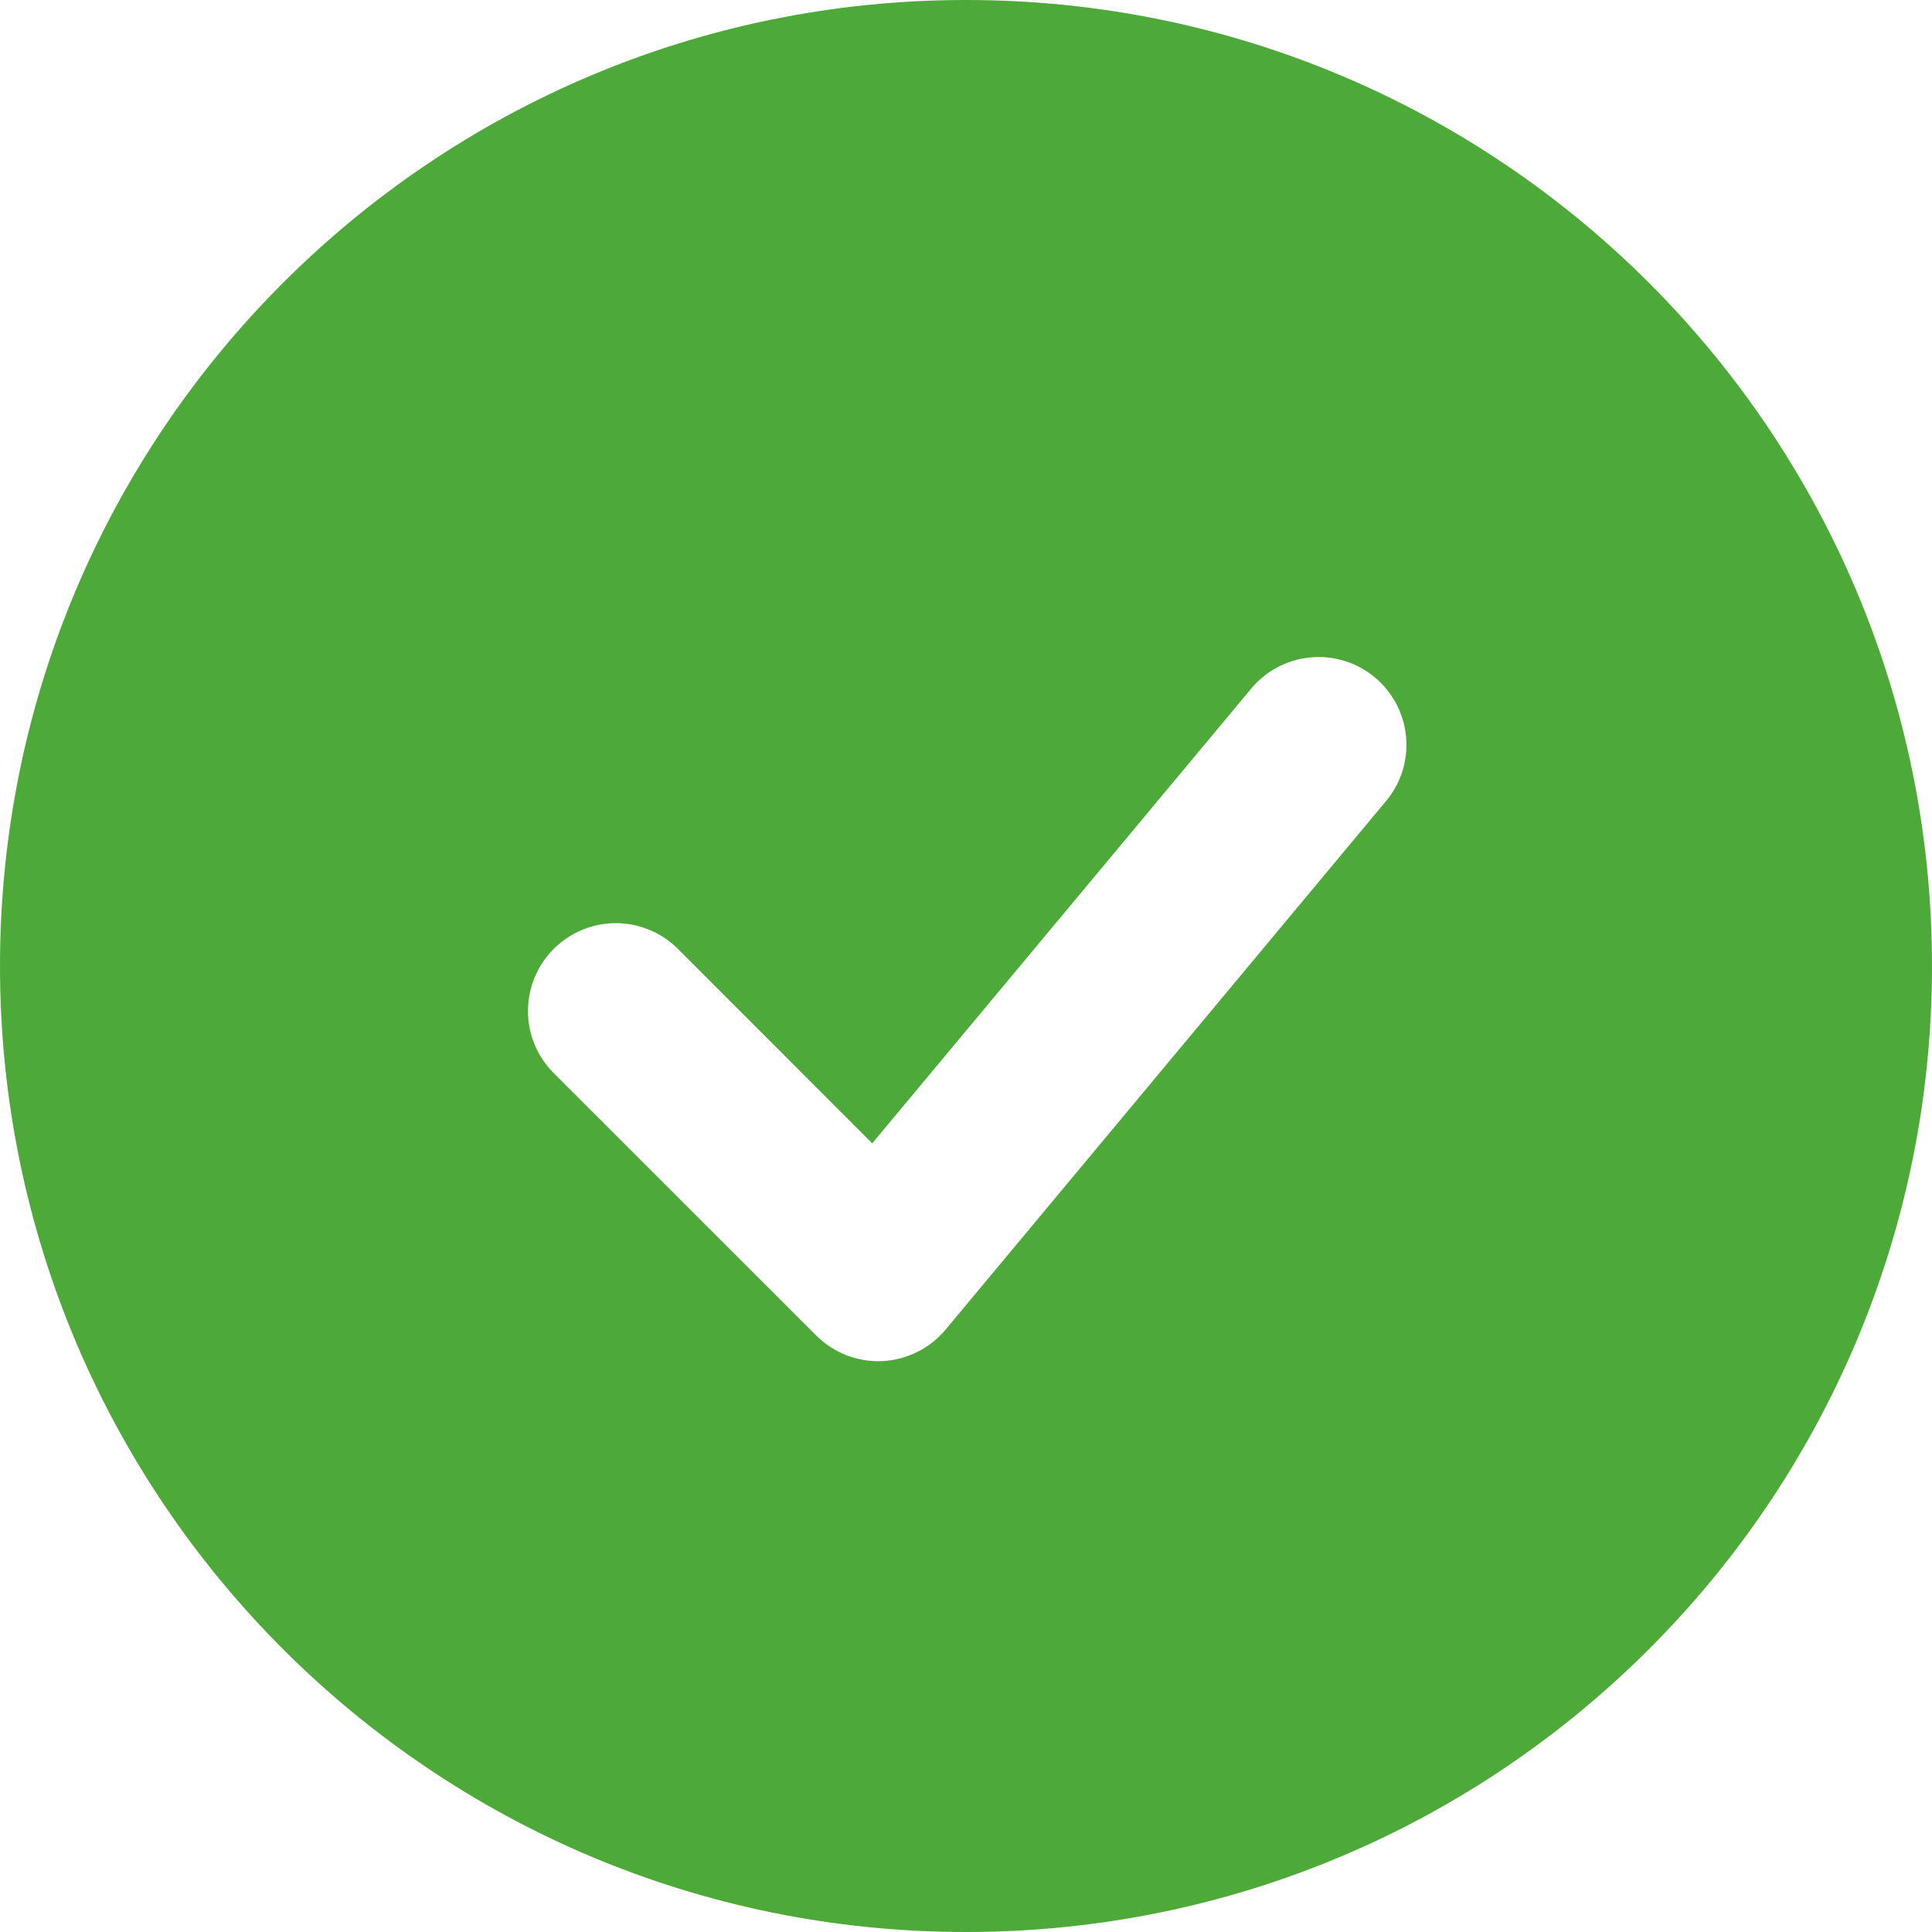 <svg preserveAspectRatio="none" width="100%" height="100%" overflow="visible" style="display: block;" viewBox="0 0 28 28" fill="none" xmlns="http://www.w3.org/2000/svg">
<path id="Vector" fill-rule="evenodd" clip-rule="evenodd" d="M14 0C6.268 0 0 6.268 0 14C0 21.732 6.268 28 14 28C21.732 28 28 21.732 28 14C28 6.268 21.732 0 14 0ZM20.068 11.633C20.18 11.505 20.265 11.356 20.319 11.195C20.372 11.034 20.393 10.864 20.379 10.695C20.366 10.525 20.319 10.361 20.241 10.21C20.163 10.059 20.056 9.926 19.925 9.817C19.795 9.708 19.644 9.627 19.482 9.577C19.319 9.528 19.149 9.511 18.98 9.529C18.811 9.546 18.648 9.597 18.499 9.679C18.35 9.76 18.219 9.871 18.113 10.004L12.641 16.57L9.809 13.736C9.569 13.505 9.247 13.376 8.914 13.379C8.58 13.382 8.261 13.516 8.025 13.752C7.789 13.988 7.655 14.307 7.652 14.641C7.649 14.975 7.777 15.296 8.009 15.536L11.828 19.354C11.953 19.479 12.102 19.577 12.267 19.641C12.432 19.705 12.608 19.734 12.785 19.726C12.961 19.718 13.134 19.673 13.293 19.594C13.451 19.516 13.591 19.405 13.705 19.269L20.068 11.633Z" fill="#4DA938"/>
</svg>
